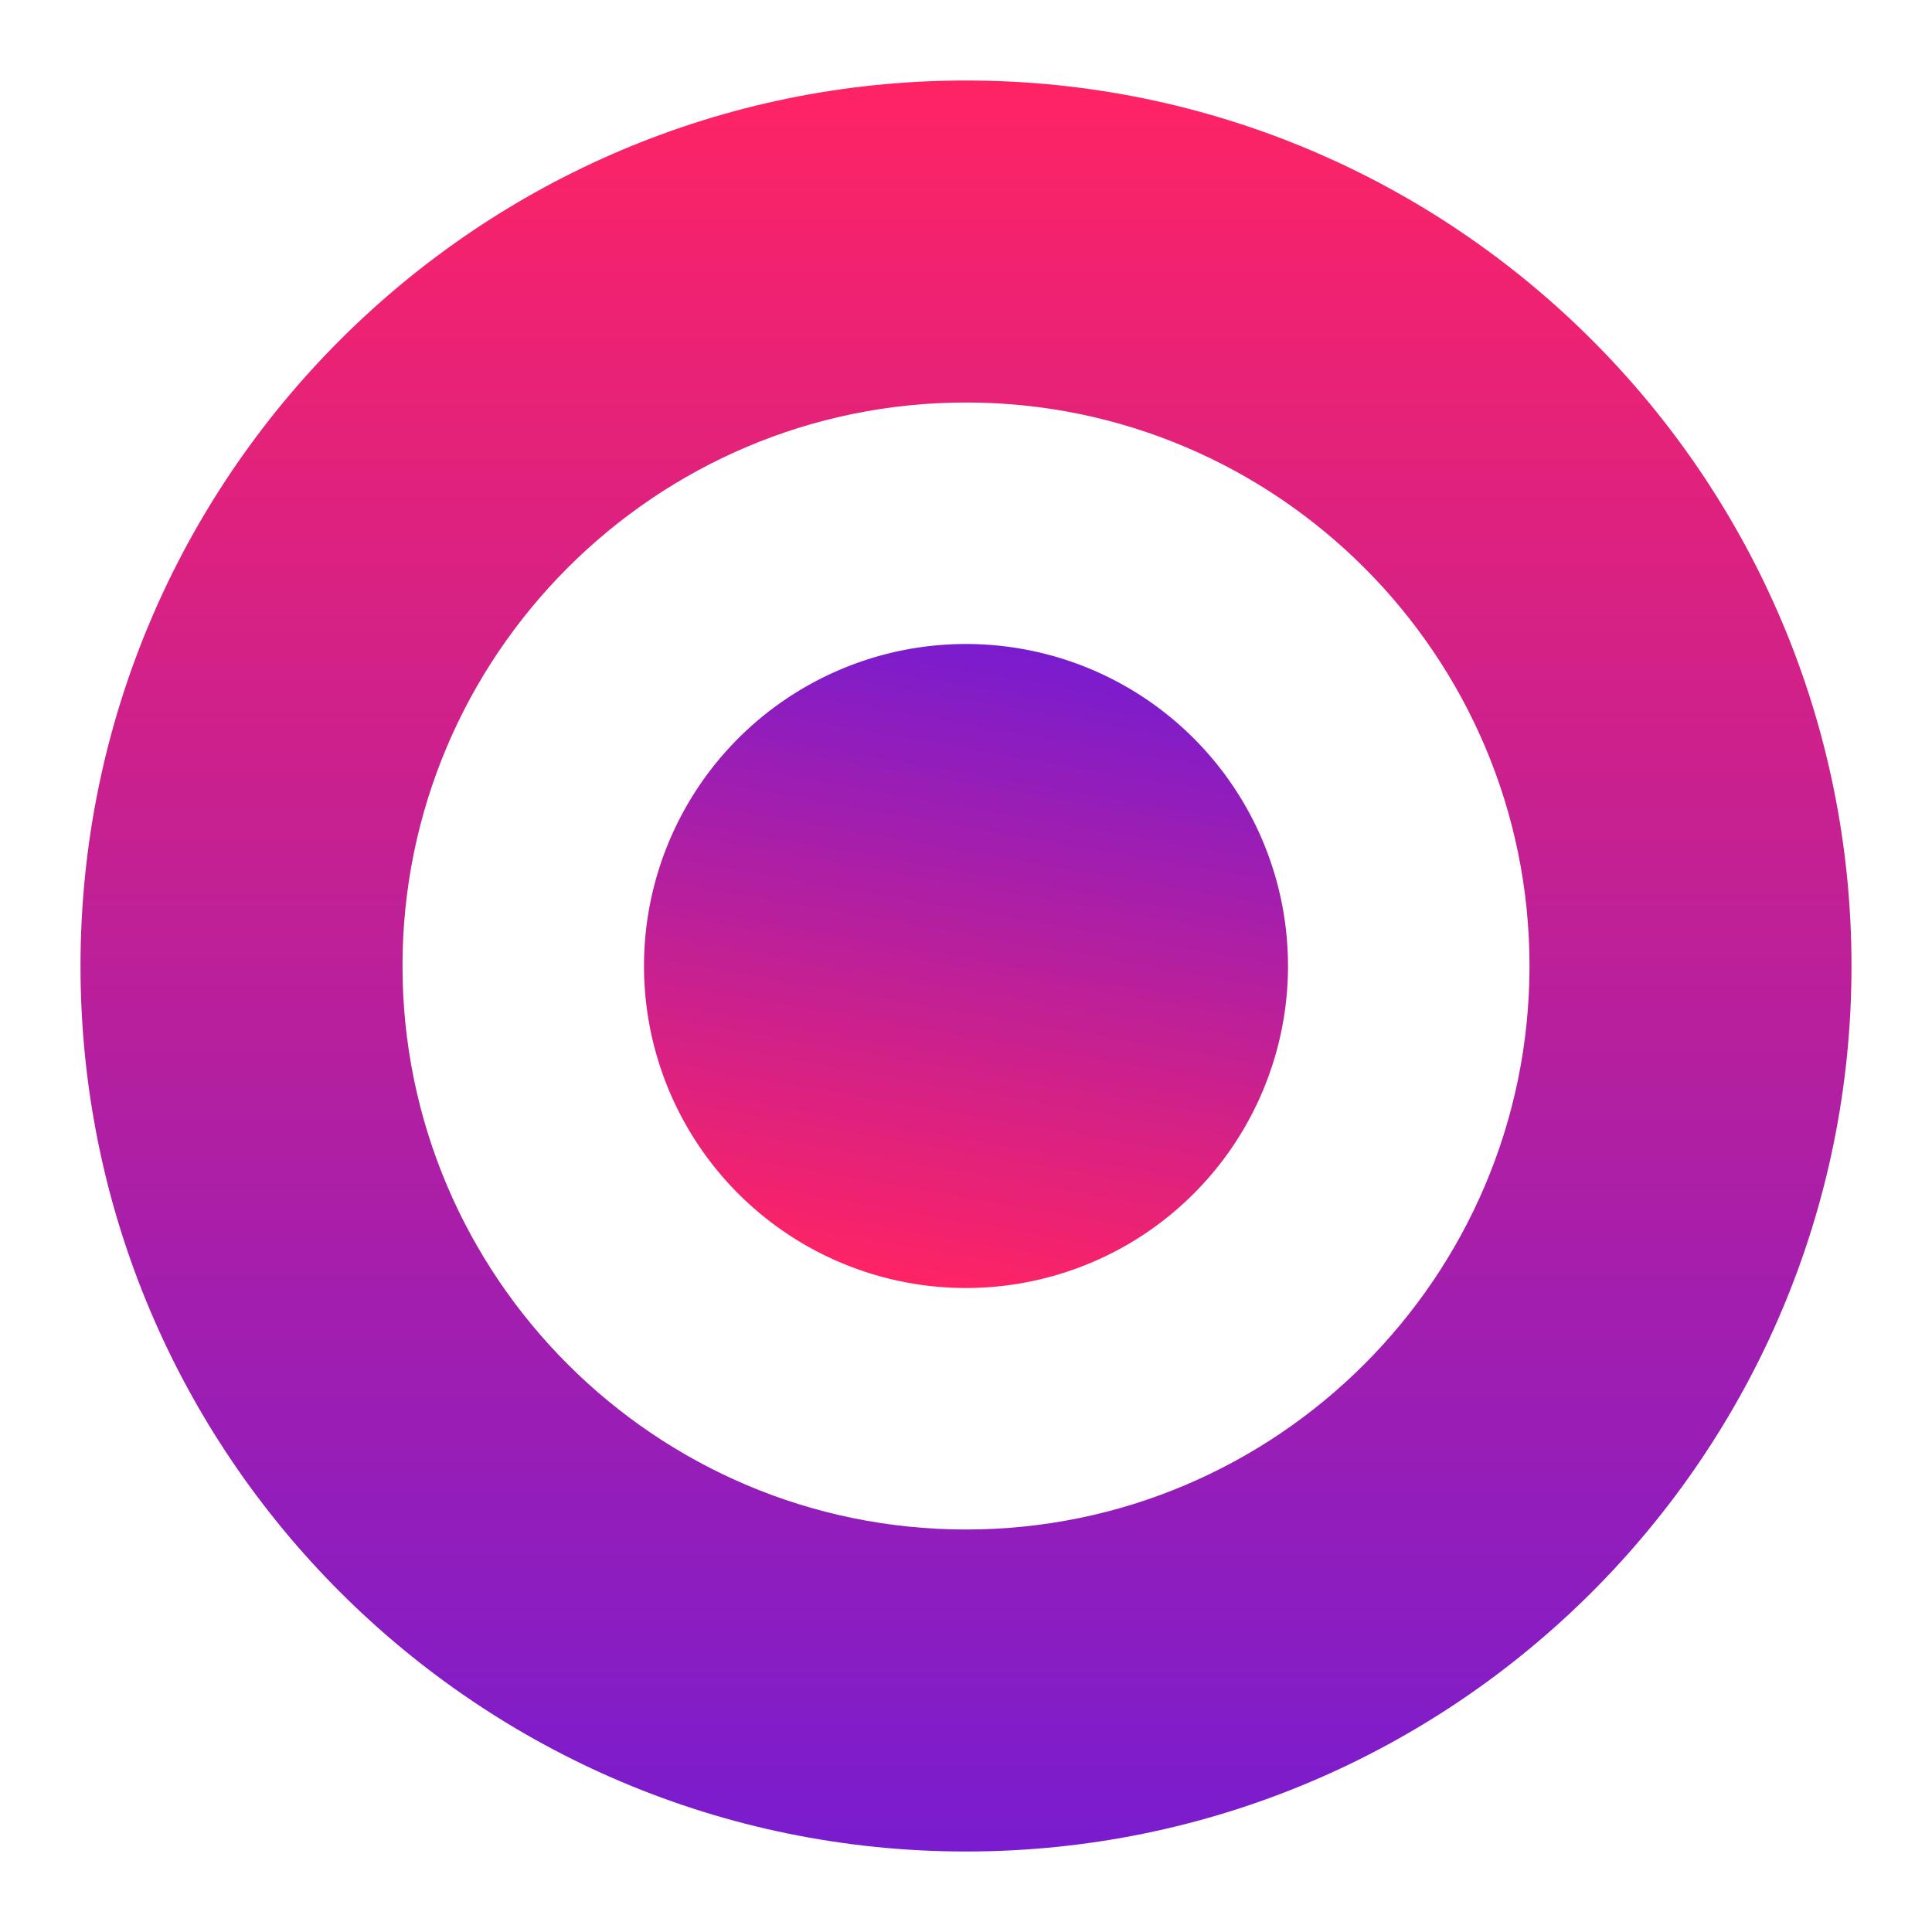 <svg width="24" height="24" viewBox="0 0 24 24" fill="none" xmlns="http://www.w3.org/2000/svg">
  <g clip-path="url(#a)">
    <path d="M12 23C5.93 23 1 18.07 1 12S5.93 1 12 1s11 4.93 11 11-4.93 11-11 11Zm0-18c-3.86 0-7 3.14-7 7s3.14 7 7 7 7-3.14 7-7-3.14-7-7-7Z" fill="url(#b)"/>
    <path d="M12 16a4 4 0 1 0 0-8 4 4 0 0 0 0 8Z" fill="url(#c)"/>
  </g>
  <defs>
    <linearGradient id="b" x1="12" y1="1" x2="12" y2="23" gradientUnits="userSpaceOnUse">
      <stop stop-color="#FF2364"/>
      <stop offset="1" stop-color="#791CCF"/>
    </linearGradient>
    <linearGradient id="c" x1="11.31" y1="15.94" x2="12.69" y2="8.06" gradientUnits="userSpaceOnUse">
      <stop stop-color="#FF2364"/>
      <stop offset="1" stop-color="#791CCF"/>
    </linearGradient>
    <clipPath id="a">
      <path fill="#fff" transform="translate(1 1)" d="M0 0h22v22H0z"/>
    </clipPath>
  </defs>
</svg>
